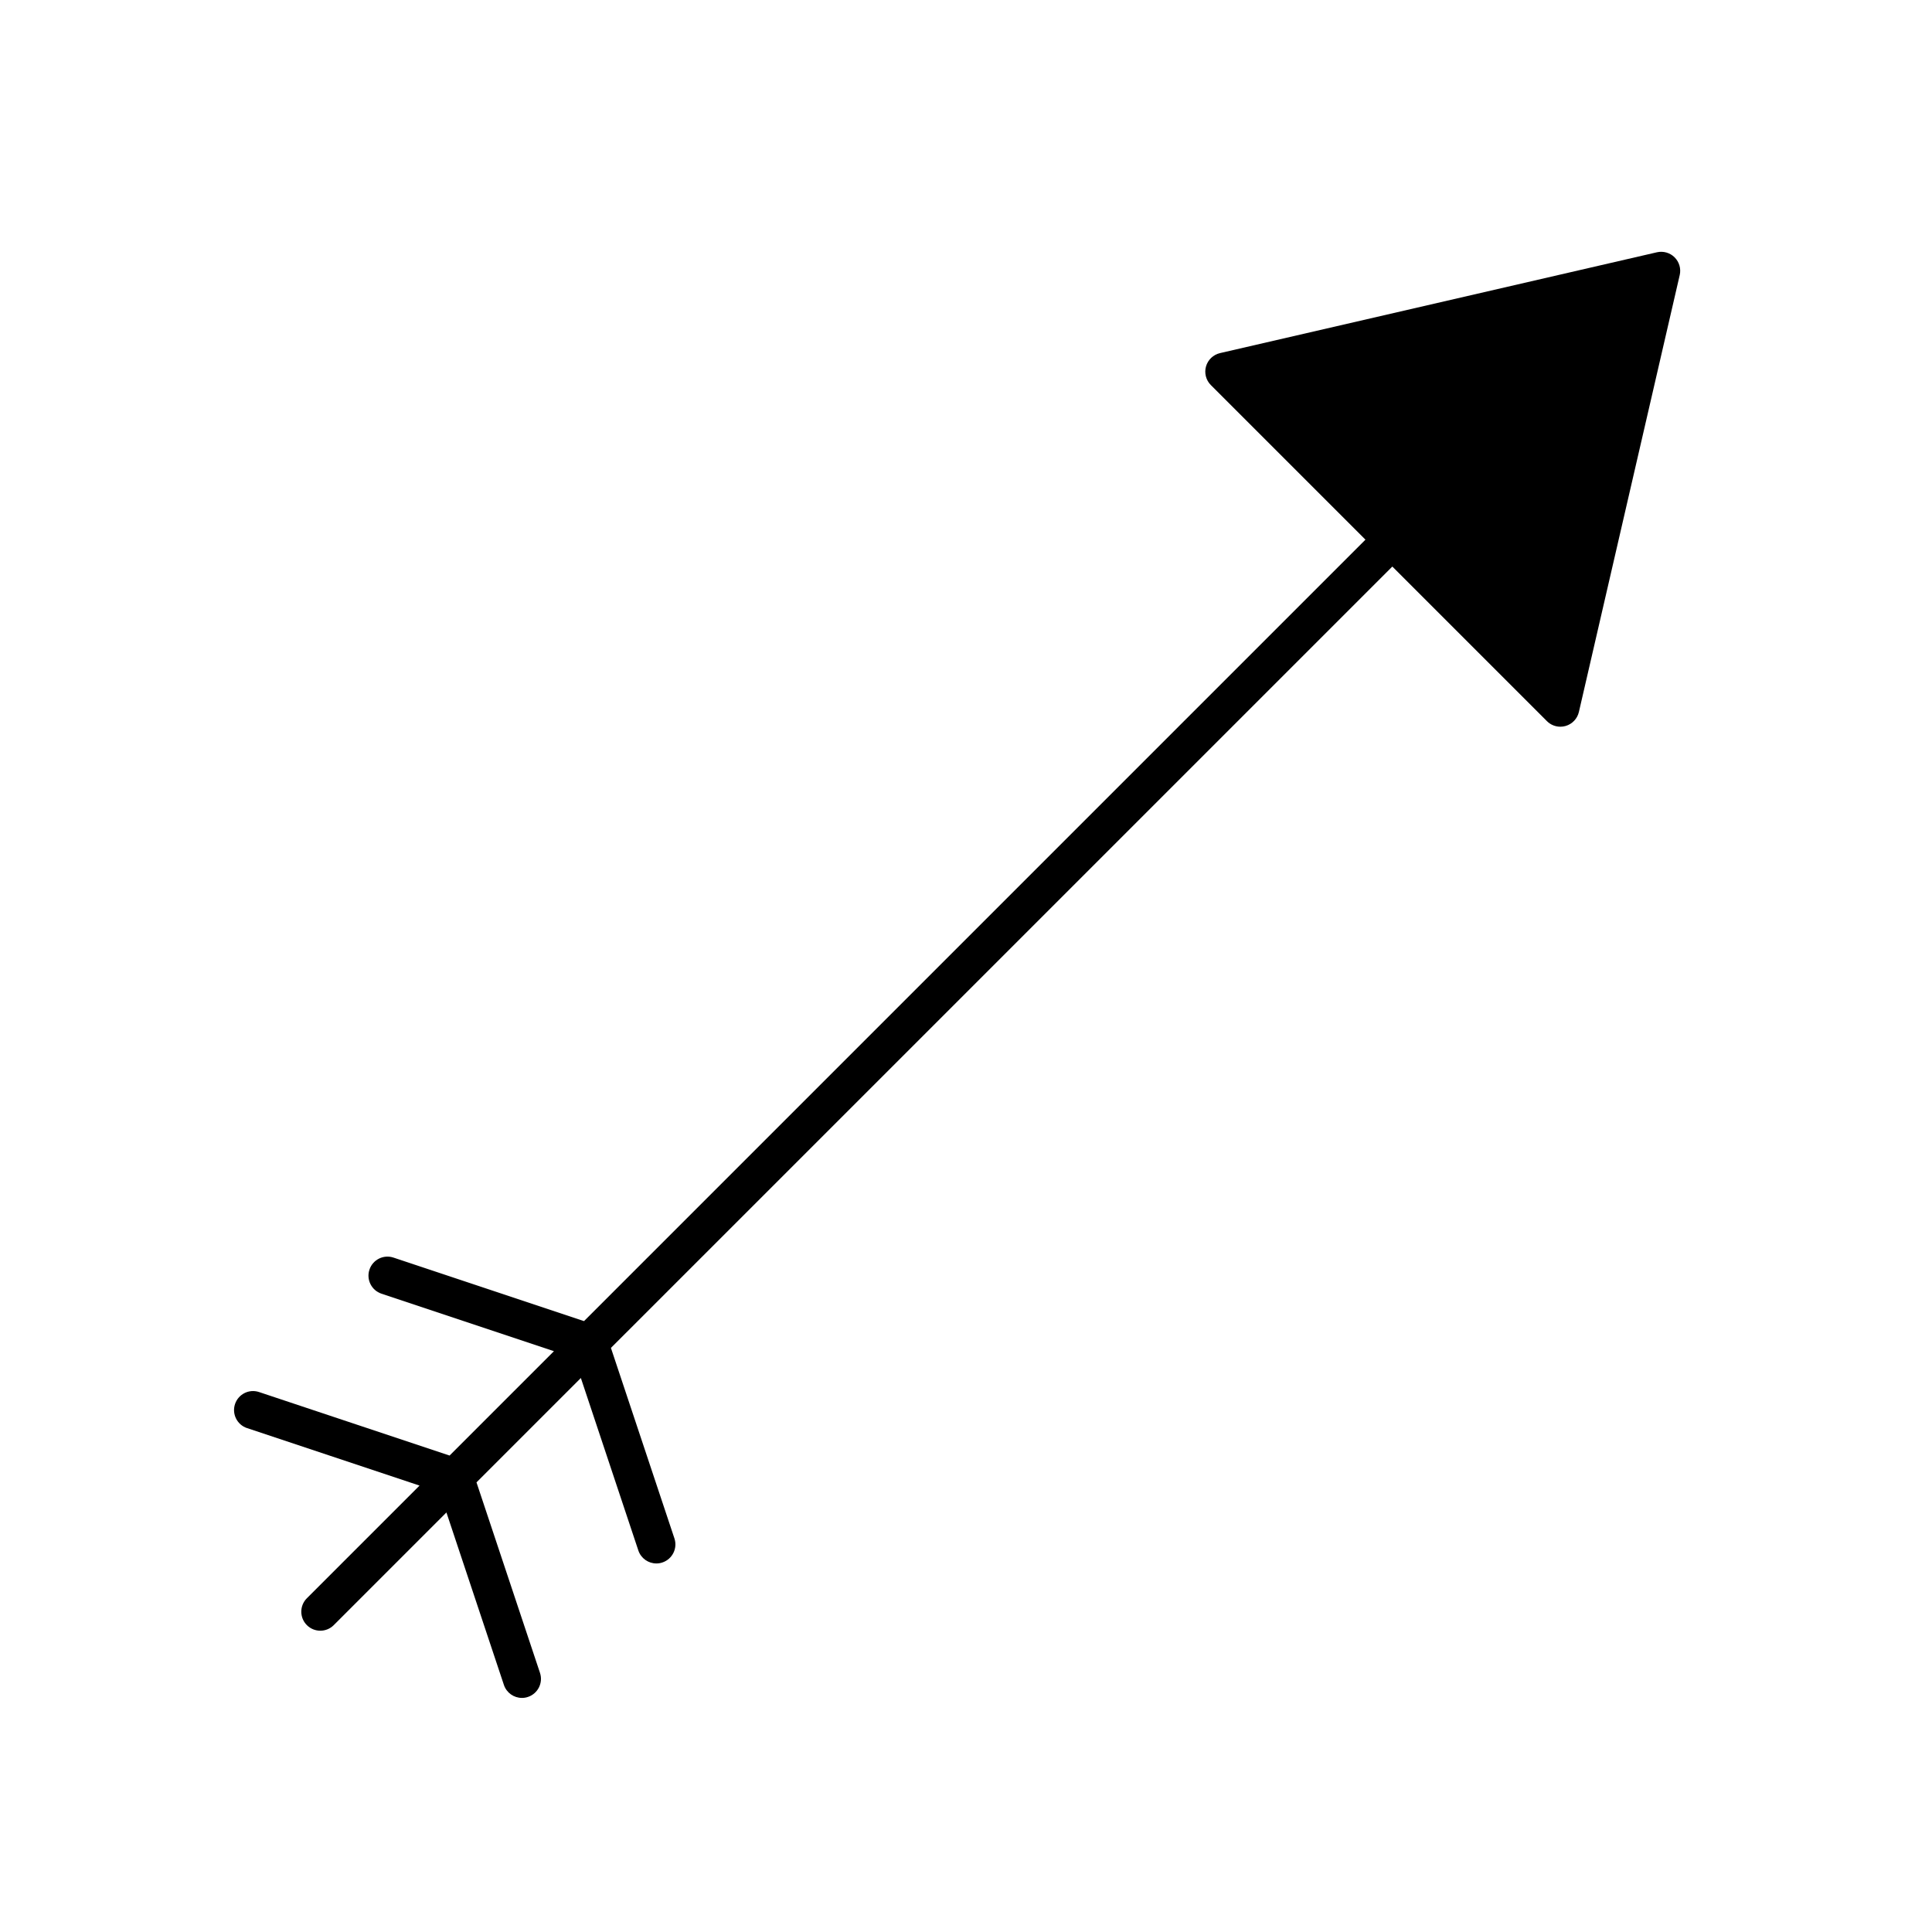 <?xml version="1.0" encoding="UTF-8"?>
<!-- Uploaded to: ICON Repo, www.iconrepo.com, Generator: ICON Repo Mixer Tools -->
<svg fill="#000000" width="800px" height="800px" version="1.1" viewBox="144 144 512 512" xmlns="http://www.w3.org/2000/svg">
 <path d="m209.48 522.46 45.703 15.234-29.859 29.859c-1.969 1.969-1.969 5.156 0 7.125 0.984 0.984 2.273 1.477 3.562 1.477 1.289 0 2.578-0.492 3.562-1.477l29.859-29.859 15.234 45.703c0.703 2.109 2.668 3.445 4.781 3.445 0.527 0 1.066-0.082 1.594-0.262 2.641-0.879 4.066-3.734 3.188-6.375l-16.828-50.484 27.66-27.66 15.234 45.703c0.703 2.109 2.668 3.445 4.781 3.445 0.527 0 1.066-0.082 1.594-0.262 2.641-0.879 4.066-3.734 3.188-6.375l-16.828-50.484 207.08-207.07 40.969 40.969c0.957 0.961 2.242 1.477 3.562 1.477 0.461 0 0.93-0.062 1.391-0.195 1.758-0.508 3.106-1.926 3.519-3.711l26.719-115.78c0.391-1.695-0.121-3.469-1.348-4.695-1.227-1.234-3.008-1.734-4.695-1.348l-115.78 26.719c-1.785 0.414-3.203 1.762-3.711 3.519-0.504 1.762-0.016 3.656 1.281 4.953l40.969 40.969-207.09 207.09-50.484-16.828c-2.648-0.887-5.496 0.547-6.375 3.188-0.879 2.641 0.547 5.492 3.188 6.375l45.703 15.234-27.66 27.66-50.484-16.828c-2.648-0.887-5.492 0.547-6.375 3.188-0.875 2.633 0.551 5.488 3.191 6.367z"/>
</svg>